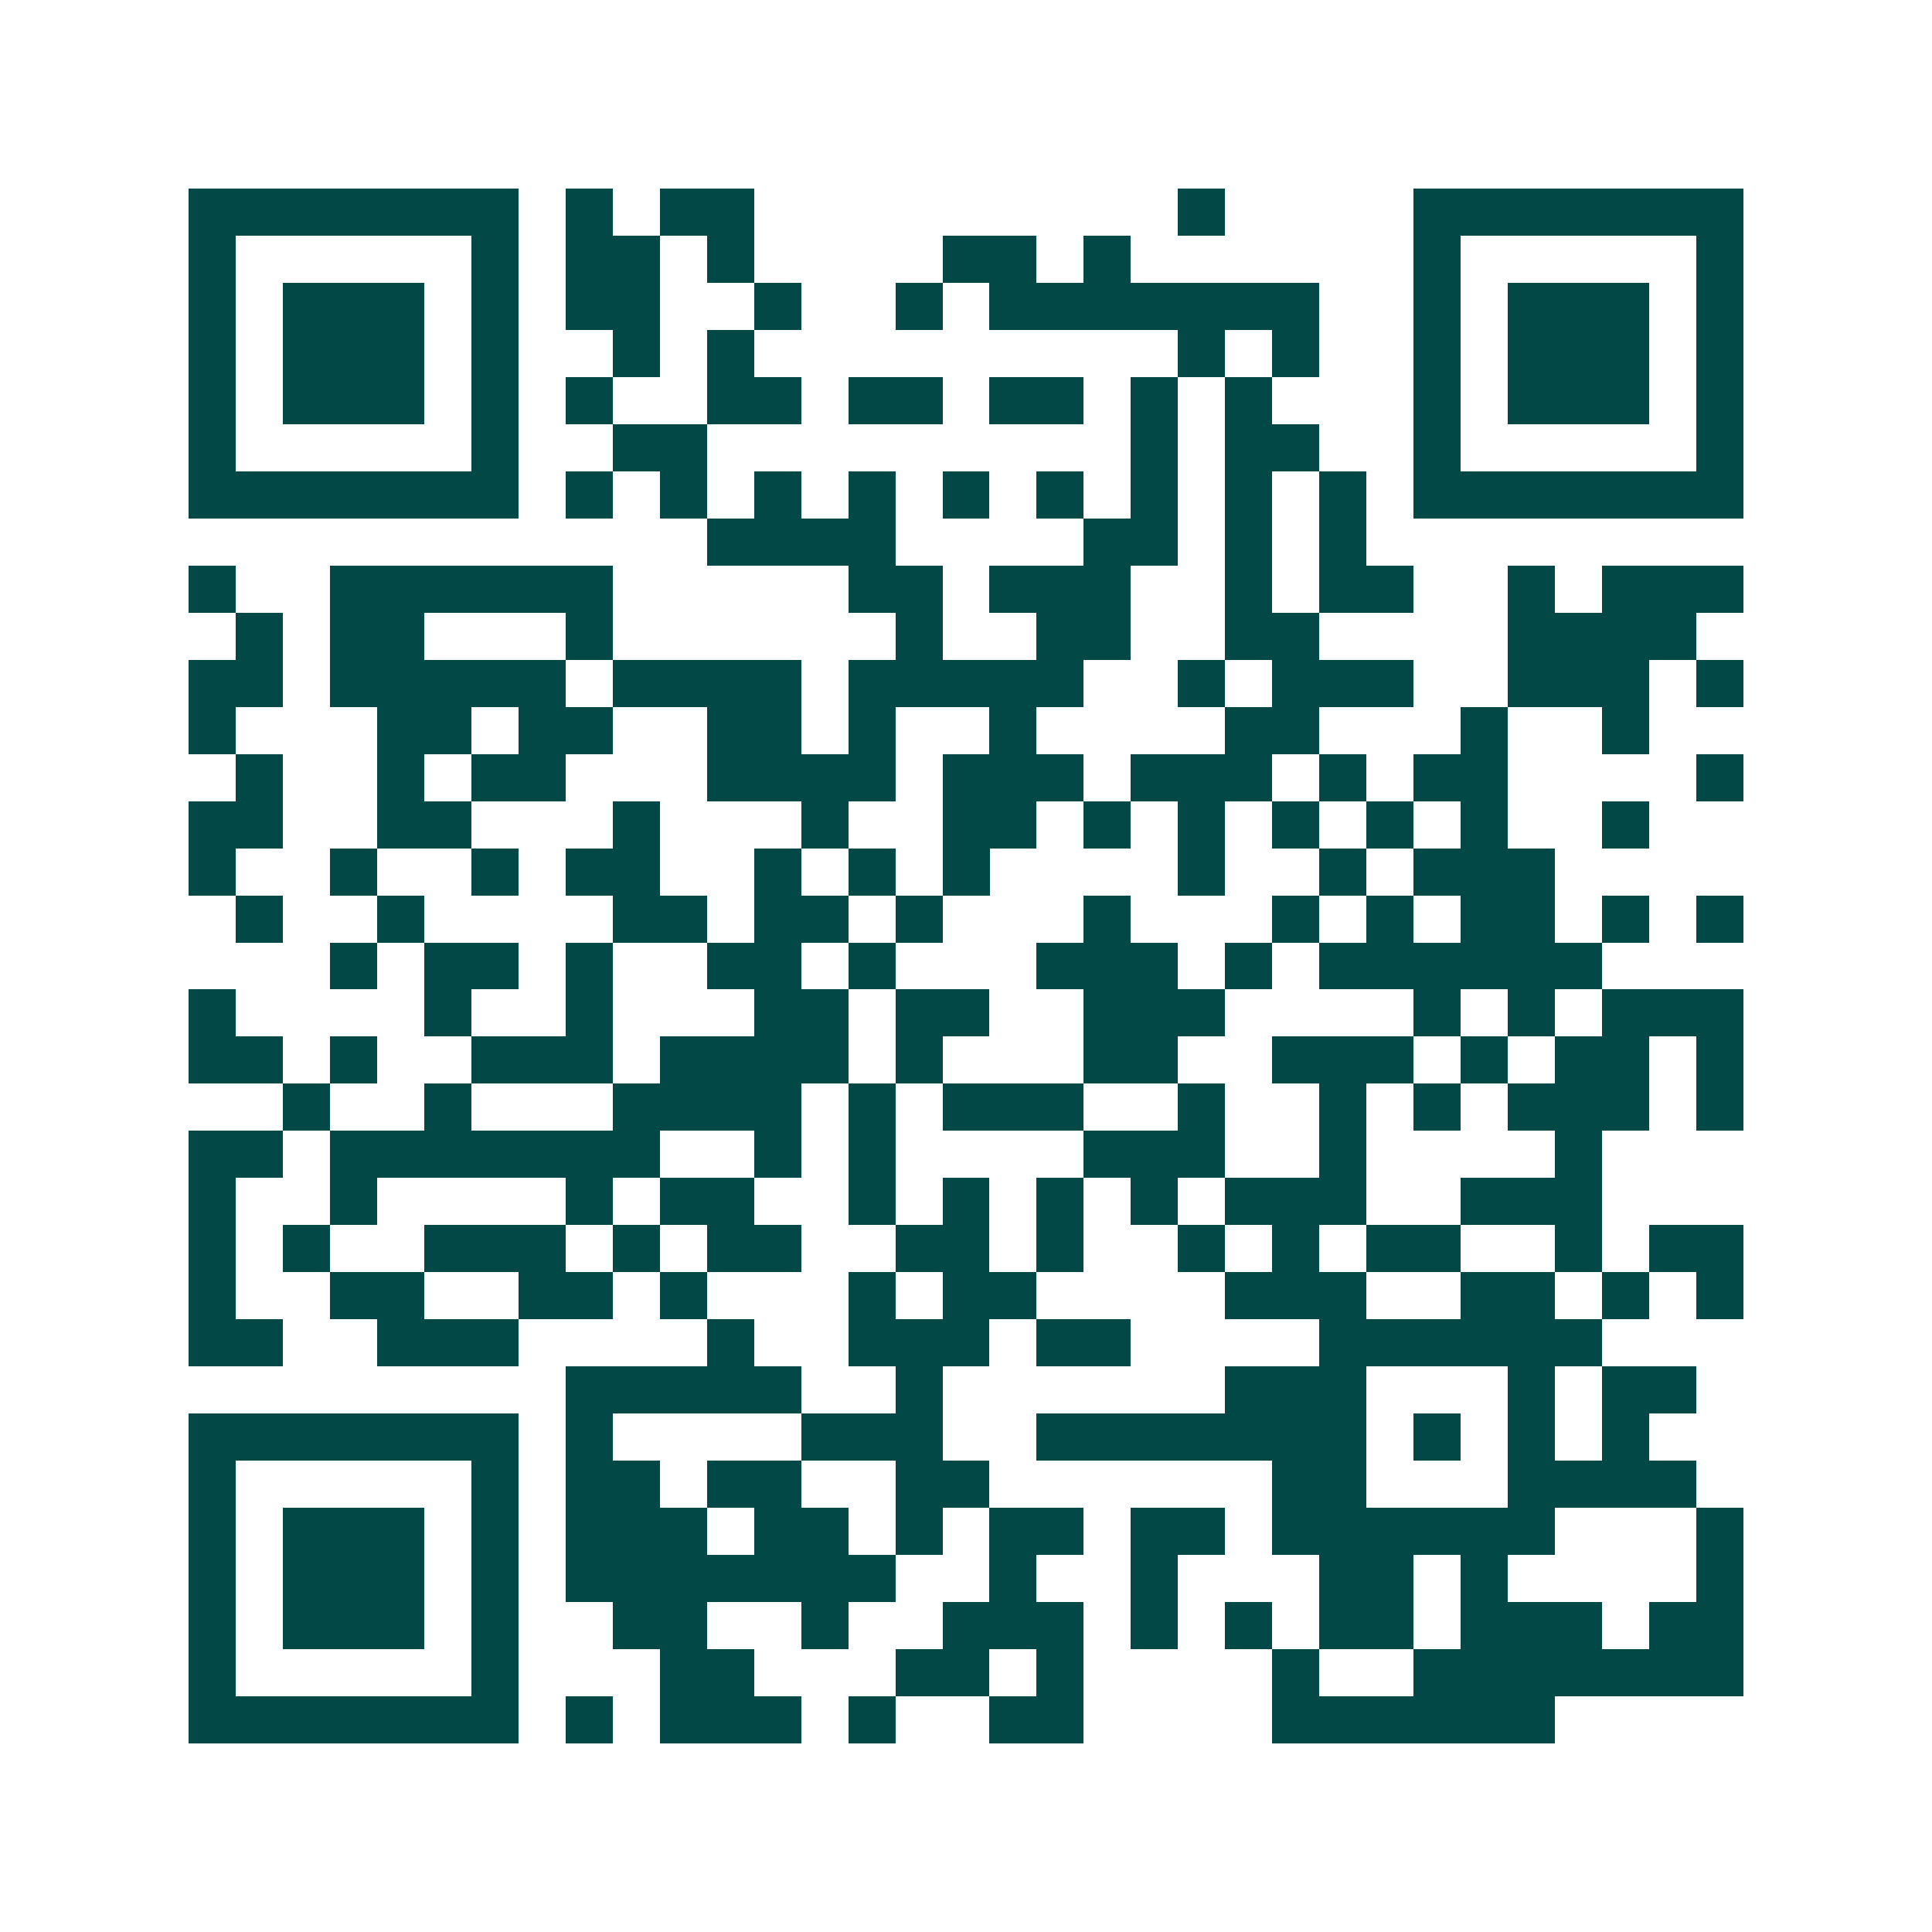 <svg xmlns="http://www.w3.org/2000/svg" width="200" height="200" viewBox="0 0 41 41" shape-rendering="crispEdges"><path fill="#ffffff" d="M0 0h41v41H0z"/><path stroke="#014847" d="M4 4.5h7m1 0h1m1 0h2m9 0h1m4 0h7M4 5.5h1m5 0h1m1 0h2m1 0h1m4 0h2m1 0h1m6 0h1m5 0h1M4 6.5h1m1 0h3m1 0h1m1 0h2m2 0h1m2 0h1m1 0h7m2 0h1m1 0h3m1 0h1M4 7.5h1m1 0h3m1 0h1m2 0h1m1 0h1m9 0h1m1 0h1m2 0h1m1 0h3m1 0h1M4 8.5h1m1 0h3m1 0h1m1 0h1m2 0h2m1 0h2m1 0h2m1 0h1m1 0h1m3 0h1m1 0h3m1 0h1M4 9.5h1m5 0h1m2 0h2m9 0h1m1 0h2m2 0h1m5 0h1M4 10.5h7m1 0h1m1 0h1m1 0h1m1 0h1m1 0h1m1 0h1m1 0h1m1 0h1m1 0h1m1 0h7M15 11.5h4m4 0h2m1 0h1m1 0h1M4 12.5h1m2 0h6m5 0h2m1 0h3m2 0h1m1 0h2m2 0h1m1 0h3M5 13.5h1m1 0h2m3 0h1m6 0h1m2 0h2m2 0h2m4 0h4M4 14.5h2m1 0h5m1 0h4m1 0h5m2 0h1m1 0h3m2 0h3m1 0h1M4 15.5h1m3 0h2m1 0h2m2 0h2m1 0h1m2 0h1m4 0h2m3 0h1m2 0h1M5 16.5h1m2 0h1m1 0h2m3 0h4m1 0h3m1 0h3m1 0h1m1 0h2m4 0h1M4 17.5h2m2 0h2m3 0h1m3 0h1m2 0h2m1 0h1m1 0h1m1 0h1m1 0h1m1 0h1m2 0h1M4 18.5h1m2 0h1m2 0h1m1 0h2m2 0h1m1 0h1m1 0h1m4 0h1m2 0h1m1 0h3M5 19.5h1m2 0h1m4 0h2m1 0h2m1 0h1m3 0h1m3 0h1m1 0h1m1 0h2m1 0h1m1 0h1M7 20.5h1m1 0h2m1 0h1m2 0h2m1 0h1m3 0h3m1 0h1m1 0h6M4 21.5h1m4 0h1m2 0h1m3 0h2m1 0h2m2 0h3m4 0h1m1 0h1m1 0h3M4 22.5h2m1 0h1m2 0h3m1 0h4m1 0h1m3 0h2m2 0h3m1 0h1m1 0h2m1 0h1M6 23.5h1m2 0h1m3 0h4m1 0h1m1 0h3m2 0h1m2 0h1m1 0h1m1 0h3m1 0h1M4 24.5h2m1 0h7m2 0h1m1 0h1m4 0h3m2 0h1m4 0h1M4 25.5h1m2 0h1m4 0h1m1 0h2m2 0h1m1 0h1m1 0h1m1 0h1m1 0h3m2 0h3M4 26.5h1m1 0h1m2 0h3m1 0h1m1 0h2m2 0h2m1 0h1m2 0h1m1 0h1m1 0h2m2 0h1m1 0h2M4 27.5h1m2 0h2m2 0h2m1 0h1m3 0h1m1 0h2m4 0h3m2 0h2m1 0h1m1 0h1M4 28.5h2m2 0h3m4 0h1m2 0h3m1 0h2m4 0h6M12 29.5h5m2 0h1m6 0h3m3 0h1m1 0h2M4 30.5h7m1 0h1m4 0h3m2 0h7m1 0h1m1 0h1m1 0h1M4 31.5h1m5 0h1m1 0h2m1 0h2m2 0h2m6 0h2m3 0h4M4 32.5h1m1 0h3m1 0h1m1 0h3m1 0h2m1 0h1m1 0h2m1 0h2m1 0h6m3 0h1M4 33.5h1m1 0h3m1 0h1m1 0h7m2 0h1m2 0h1m3 0h2m1 0h1m4 0h1M4 34.5h1m1 0h3m1 0h1m2 0h2m2 0h1m2 0h3m1 0h1m1 0h1m1 0h2m1 0h3m1 0h2M4 35.5h1m5 0h1m3 0h2m3 0h2m1 0h1m4 0h1m2 0h7M4 36.5h7m1 0h1m1 0h3m1 0h1m2 0h2m4 0h6"/></svg>
